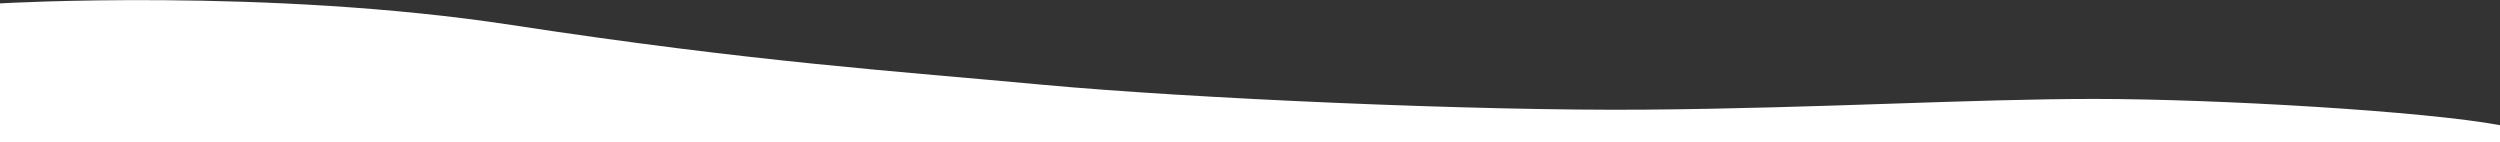 <?xml version="1.0" encoding="utf-8"?>
<!-- Generator: Adobe Illustrator 21.0.2, SVG Export Plug-In . SVG Version: 6.00 Build 0)  -->
<svg version="1.1" id="Layer_1" xmlns="http://www.w3.org/2000/svg" xmlns:xlink="http://www.w3.org/1999/xlink" x="0px" y="0px"
	 viewBox="0 0 1400 79.8" style="enable-background:new 0 0 1400 79.8;" xml:space="preserve">
<rect x="0" y="0" width="1400" height="79.8" fill="#333333" stroke="none"/>
<style type="text/css">
	.st0{fill:#FFFFFF;}
</style>
<path class="st0" d="M1400,70.1c-41.7-7.8-158.5-14.7-227.1-14.7s-154.6,5.2-251.3,6C825,62.2,665.7,55,584.3,47.5
	C503,39.9,423.2,34.9,286.5,14S0,1.9,0,1.9v77.9h1400V70.1z"/>
</svg>
